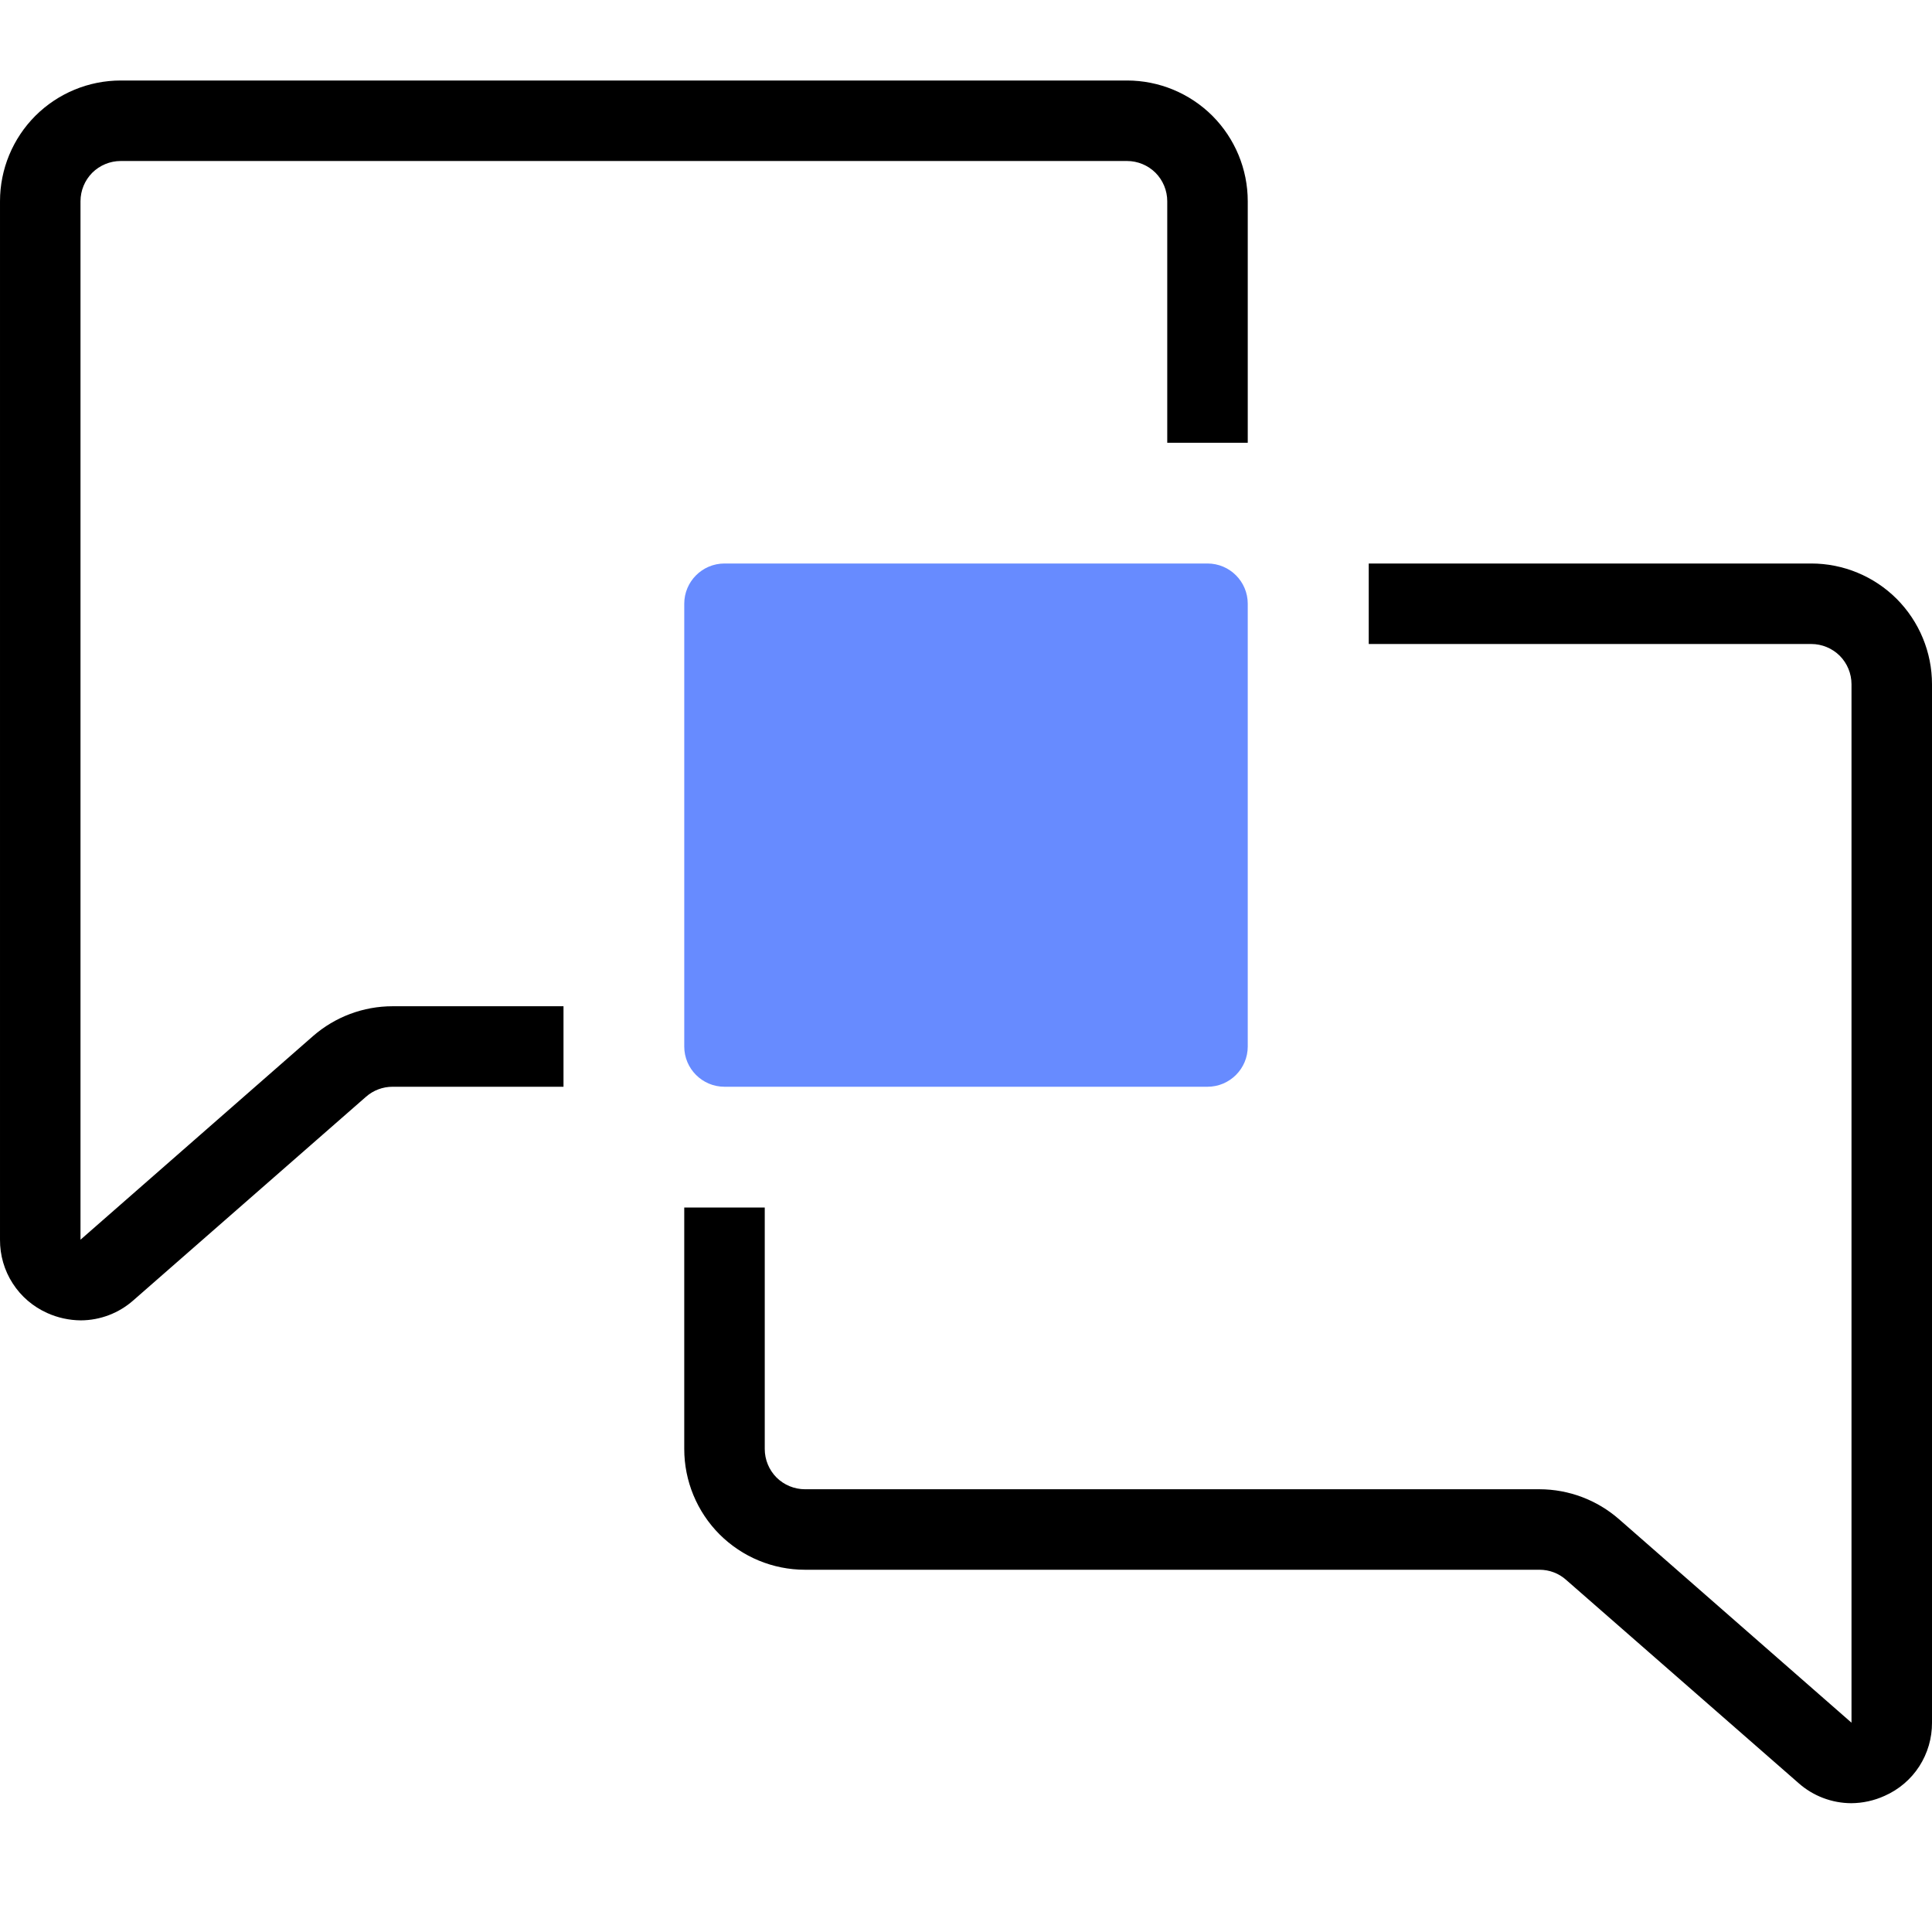 <?xml version="1.0" encoding="UTF-8"?> <svg xmlns="http://www.w3.org/2000/svg" width="24" height="24" viewBox="0 0 24 24" fill="none"><g clip-path="url(#clip0_11835_14293)"><path d="M3.888 12.871L1 15.4V2.5C1 2.367 1.053 2.24 1.146 2.146C1.24 2.053 1.367 2 1.5 2H14C14.133 2 14.26 2.053 14.354 2.146C14.447 2.24 14.5 2.367 14.5 2.5V5.5H15.5V2.5C15.5 2.102 15.342 1.721 15.061 1.439C14.779 1.158 14.398 1 14 1H1.5C1.102 1 0.721 1.158 0.439 1.439C0.158 1.721 2.86597e-05 2.102 2.86597e-05 2.5V15.4C-0.001 15.592 0.053 15.781 0.158 15.943C0.262 16.105 0.411 16.232 0.587 16.311C0.718 16.37 0.86 16.401 1.004 16.402C1.245 16.401 1.478 16.312 1.658 16.152L4.547 13.624C4.638 13.544 4.755 13.5 4.876 13.5H7V12.5H4.876C4.513 12.5 4.162 12.632 3.888 12.871Z" fill="black"></path><path d="M22.5 7H17.003V8H22.5C22.633 8 22.76 8.053 22.854 8.146C22.947 8.24 23 8.367 23 8.5V21.4L20.113 18.873C19.839 18.633 19.488 18.501 19.125 18.5H10C9.867 18.5 9.74 18.447 9.646 18.354C9.553 18.26 9.5 18.133 9.5 18V15H8.5V18C8.5 18.398 8.658 18.779 8.939 19.061C9.221 19.342 9.602 19.5 10 19.5H19.125C19.246 19.5 19.363 19.544 19.453 19.624L22.342 22.15C22.522 22.31 22.755 22.399 22.997 22.4C23.14 22.399 23.282 22.368 23.413 22.308C23.589 22.23 23.738 22.103 23.842 21.942C23.946 21.78 24.001 21.592 24 21.4V8.5C24 8.102 23.842 7.721 23.561 7.439C23.279 7.158 22.898 7 22.5 7Z" fill="black"></path><path d="M15 7H9C8.724 7 8.5 7.224 8.5 7.5V13C8.5 13.276 8.724 13.5 9 13.5H15C15.276 13.5 15.5 13.276 15.5 13V7.5C15.5 7.224 15.276 7 15 7Z" fill="#678BFF"></path></g><defs><clipPath id="clip0_11835_14293"><rect width="24" height="24" fill="white"></rect></clipPath></defs></svg> 